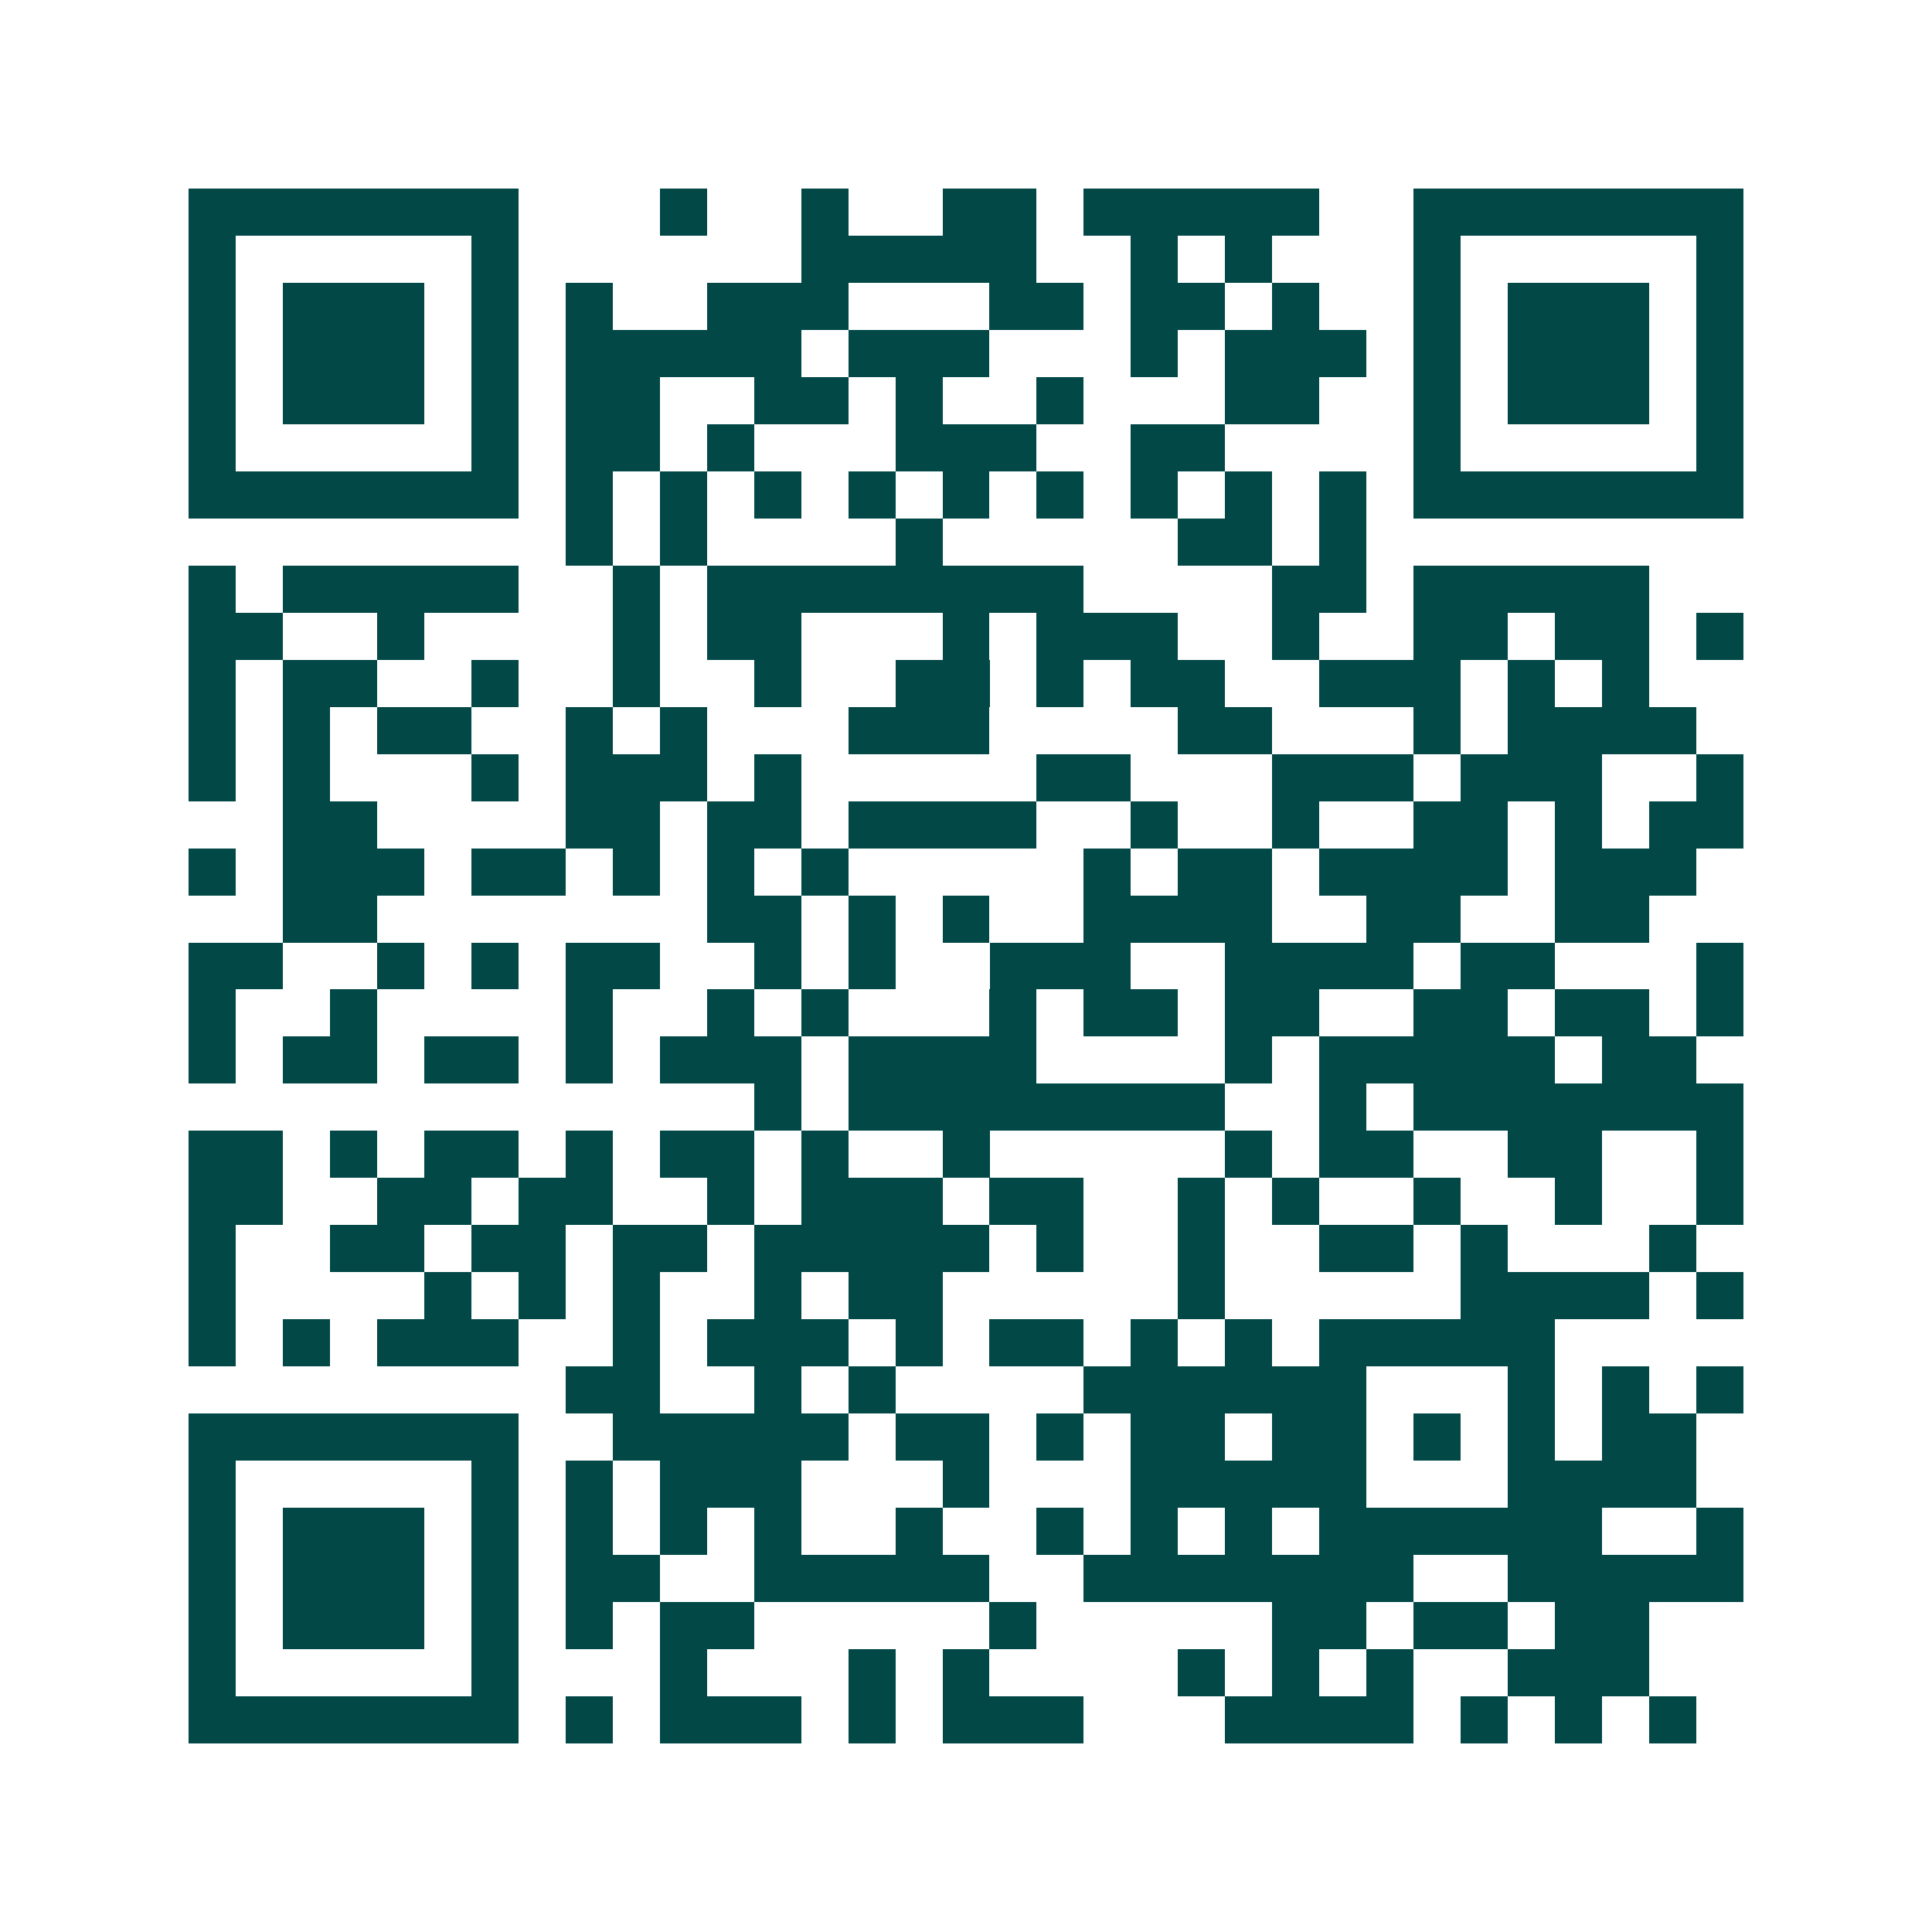 <svg xmlns="http://www.w3.org/2000/svg" width="200" height="200" viewBox="0 0 41 41" shape-rendering="crispEdges"><path fill="#ffffff" d="M0 0h41v41H0z"/><path stroke="#014847" d="M4 4.5h7m3 0h1m2 0h1m2 0h2m1 0h5m2 0h7M4 5.5h1m5 0h1m6 0h5m2 0h1m1 0h1m3 0h1m5 0h1M4 6.5h1m1 0h3m1 0h1m1 0h1m2 0h3m3 0h2m1 0h2m1 0h1m2 0h1m1 0h3m1 0h1M4 7.5h1m1 0h3m1 0h1m1 0h5m1 0h3m3 0h1m1 0h3m1 0h1m1 0h3m1 0h1M4 8.5h1m1 0h3m1 0h1m1 0h2m2 0h2m1 0h1m2 0h1m3 0h2m2 0h1m1 0h3m1 0h1M4 9.5h1m5 0h1m1 0h2m1 0h1m3 0h3m2 0h2m4 0h1m5 0h1M4 10.5h7m1 0h1m1 0h1m1 0h1m1 0h1m1 0h1m1 0h1m1 0h1m1 0h1m1 0h1m1 0h7M12 11.5h1m1 0h1m4 0h1m5 0h2m1 0h1M4 12.5h1m1 0h5m2 0h1m1 0h8m4 0h2m1 0h5M4 13.5h2m2 0h1m4 0h1m1 0h2m3 0h1m1 0h3m2 0h1m2 0h2m1 0h2m1 0h1M4 14.5h1m1 0h2m2 0h1m2 0h1m2 0h1m2 0h2m1 0h1m1 0h2m2 0h3m1 0h1m1 0h1M4 15.5h1m1 0h1m1 0h2m2 0h1m1 0h1m3 0h3m4 0h2m3 0h1m1 0h4M4 16.5h1m1 0h1m3 0h1m1 0h3m1 0h1m5 0h2m3 0h3m1 0h3m2 0h1M6 17.5h2m4 0h2m1 0h2m1 0h4m2 0h1m2 0h1m2 0h2m1 0h1m1 0h2M4 18.5h1m1 0h3m1 0h2m1 0h1m1 0h1m1 0h1m5 0h1m1 0h2m1 0h4m1 0h3M6 19.5h2m7 0h2m1 0h1m1 0h1m2 0h4m2 0h2m2 0h2M4 20.5h2m2 0h1m1 0h1m1 0h2m2 0h1m1 0h1m2 0h3m2 0h4m1 0h2m3 0h1M4 21.5h1m2 0h1m4 0h1m2 0h1m1 0h1m3 0h1m1 0h2m1 0h2m2 0h2m1 0h2m1 0h1M4 22.5h1m1 0h2m1 0h2m1 0h1m1 0h3m1 0h4m4 0h1m1 0h5m1 0h2M16 23.5h1m1 0h8m2 0h1m1 0h7M4 24.5h2m1 0h1m1 0h2m1 0h1m1 0h2m1 0h1m2 0h1m5 0h1m1 0h2m2 0h2m2 0h1M4 25.5h2m2 0h2m1 0h2m2 0h1m1 0h3m1 0h2m2 0h1m1 0h1m2 0h1m2 0h1m2 0h1M4 26.5h1m2 0h2m1 0h2m1 0h2m1 0h5m1 0h1m2 0h1m2 0h2m1 0h1m3 0h1M4 27.5h1m4 0h1m1 0h1m1 0h1m2 0h1m1 0h2m5 0h1m5 0h4m1 0h1M4 28.5h1m1 0h1m1 0h3m2 0h1m1 0h3m1 0h1m1 0h2m1 0h1m1 0h1m1 0h5M12 29.5h2m2 0h1m1 0h1m4 0h6m3 0h1m1 0h1m1 0h1M4 30.5h7m2 0h5m1 0h2m1 0h1m1 0h2m1 0h2m1 0h1m1 0h1m1 0h2M4 31.5h1m5 0h1m1 0h1m1 0h3m3 0h1m3 0h5m3 0h4M4 32.5h1m1 0h3m1 0h1m1 0h1m1 0h1m1 0h1m2 0h1m2 0h1m1 0h1m1 0h1m1 0h6m2 0h1M4 33.5h1m1 0h3m1 0h1m1 0h2m2 0h5m2 0h7m2 0h5M4 34.5h1m1 0h3m1 0h1m1 0h1m1 0h2m5 0h1m5 0h2m1 0h2m1 0h2M4 35.5h1m5 0h1m3 0h1m3 0h1m1 0h1m4 0h1m1 0h1m1 0h1m2 0h3M4 36.5h7m1 0h1m1 0h3m1 0h1m1 0h3m3 0h4m1 0h1m1 0h1m1 0h1"/></svg>

